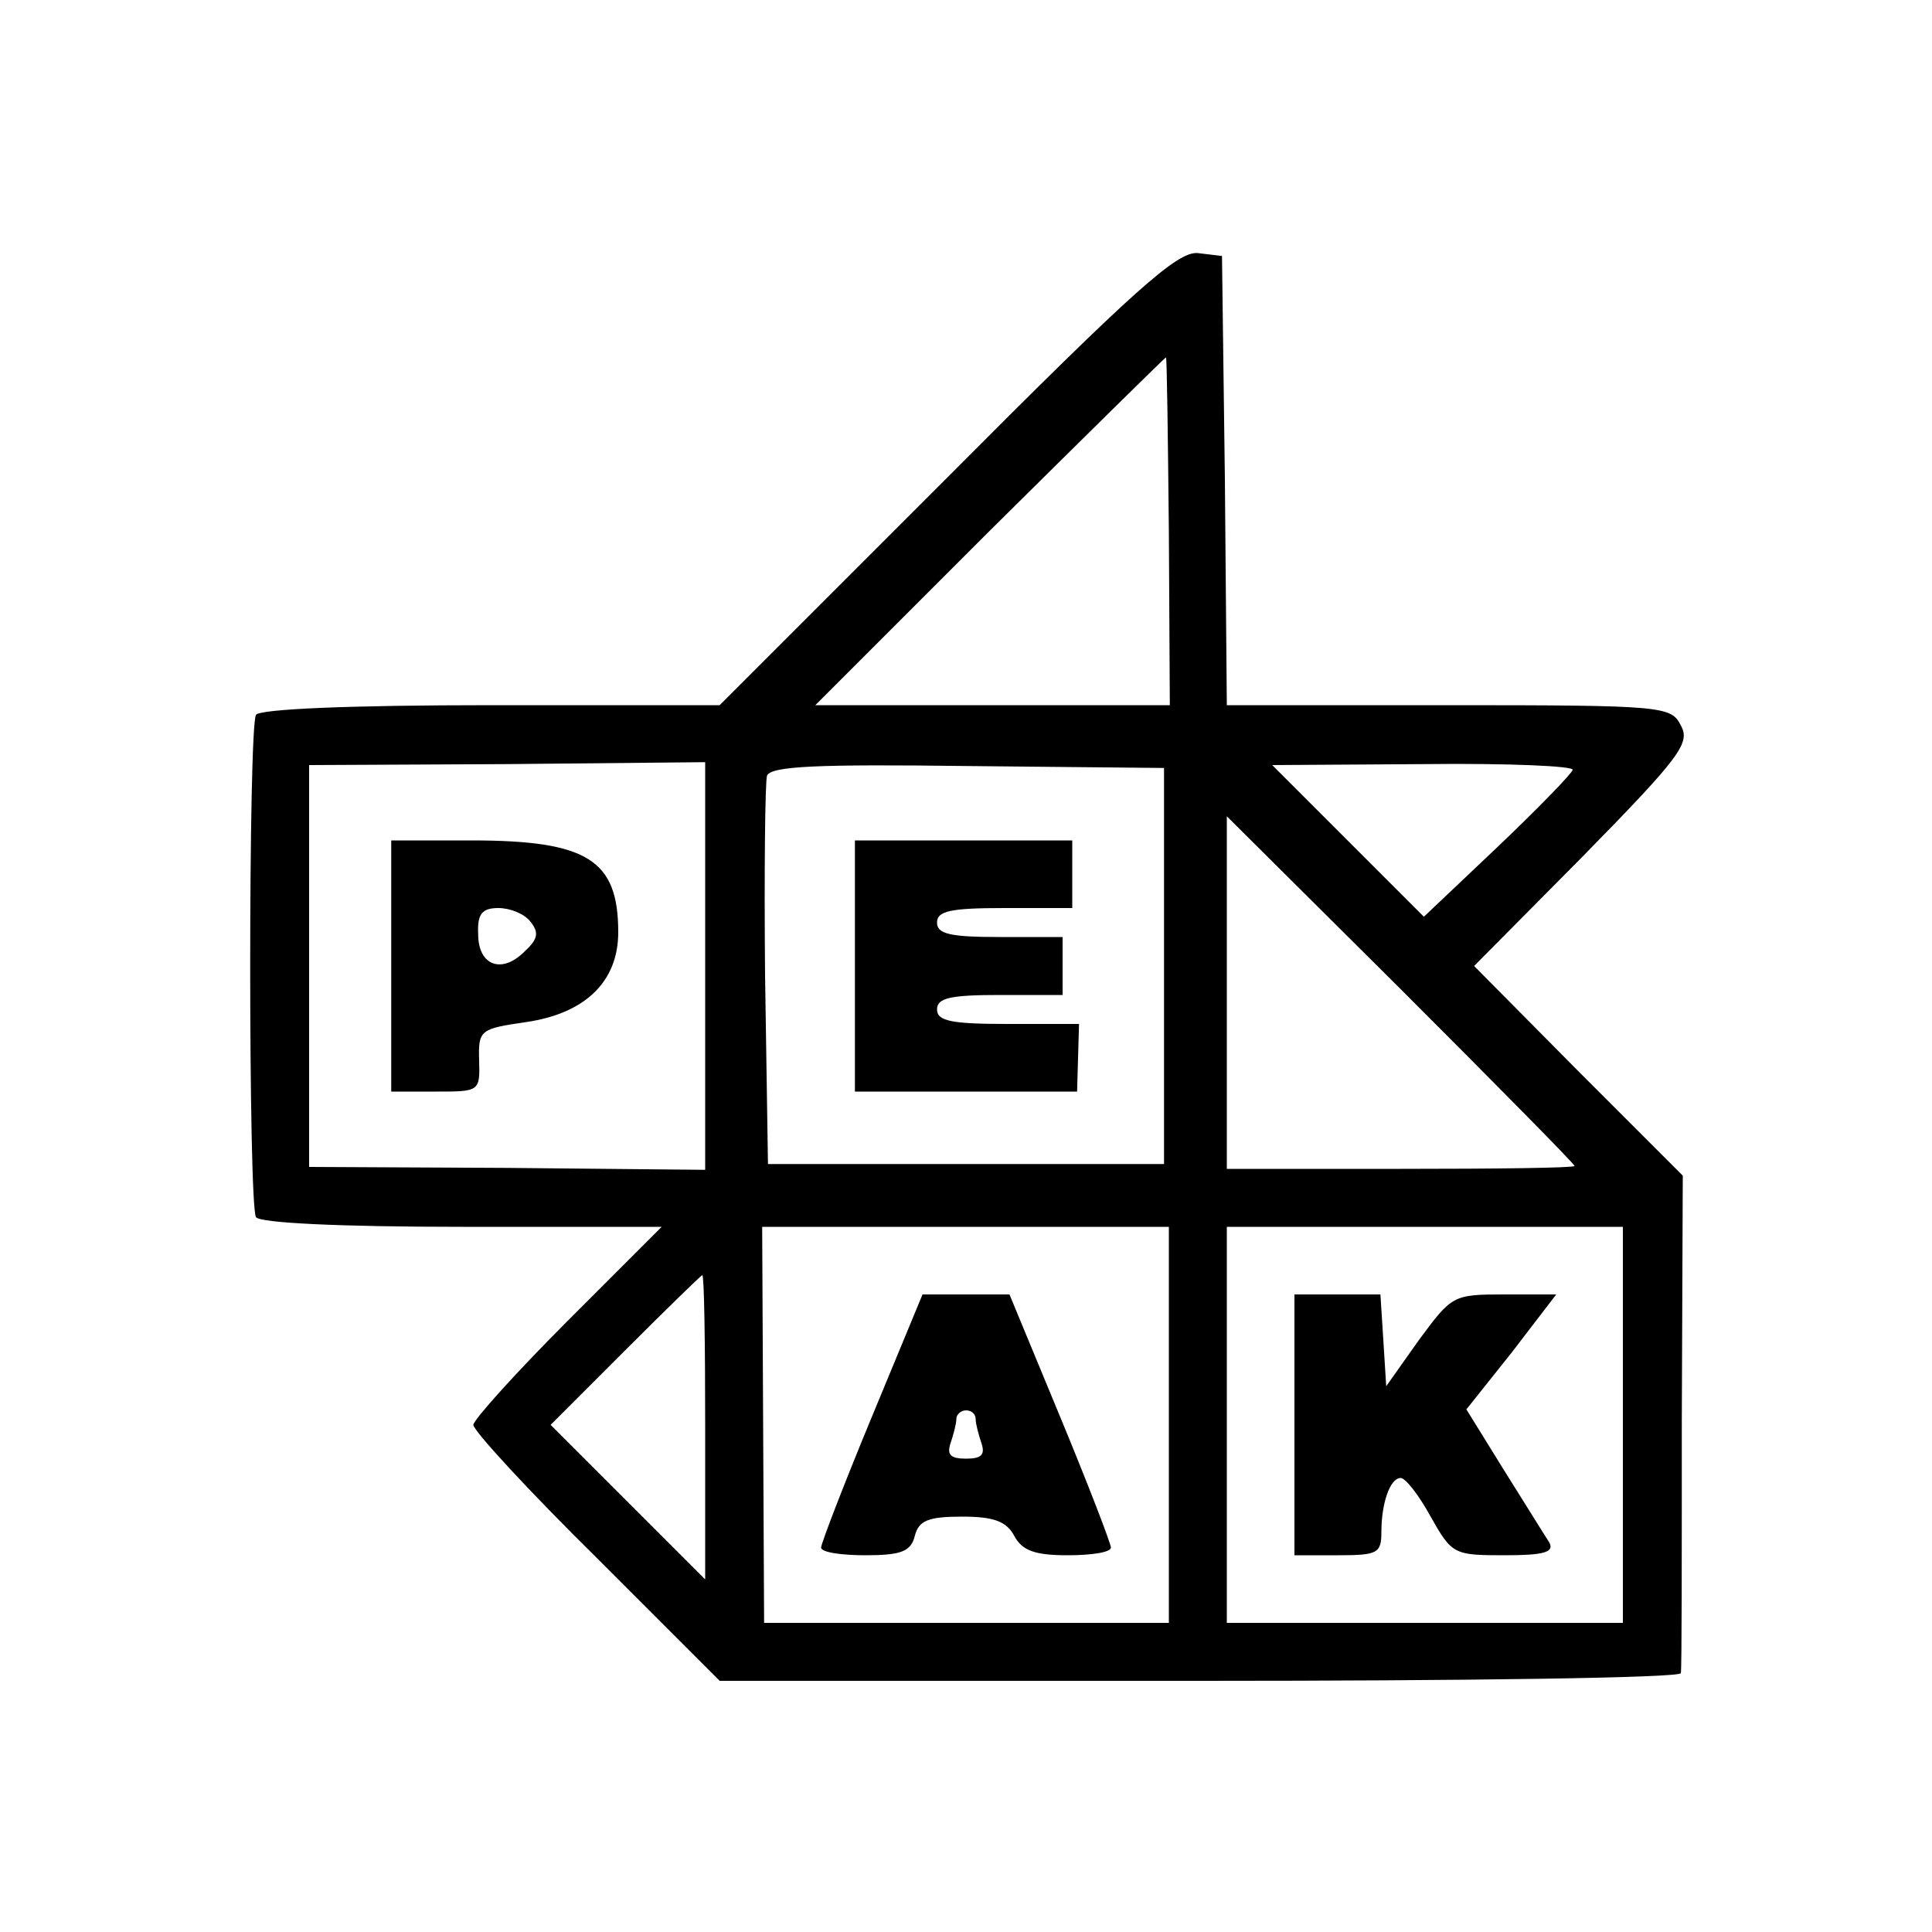 <?xml version="1.0" standalone="no"?>
<!DOCTYPE svg PUBLIC "-//W3C//DTD SVG 20010904//EN"
 "http://www.w3.org/TR/2001/REC-SVG-20010904/DTD/svg10.dtd">
<svg version="1.0" xmlns="http://www.w3.org/2000/svg"
 width="200pt" height="200pt" viewBox="0 0 200 200"
 preserveAspectRatio="xMidYMid meet">

<g transform="translate(0,200) scale(0.1,-0.1)"
fill="#000000" stroke="none">
<path d="M980 1505 l-235 -235 -237 0 c-146 0 -239 -4 -243 -10 -8 -13 -8
-507 0 -520 4 -6 87 -10 213 -10 l207 0 -98 -98 c-53 -53 -97 -102 -97 -107 0
-6 57 -68 128 -138 l127 -127 498 0 c273 0 497 3 497 8 1 4 1 121 1 261 l1
254 -108 108 -108 109 113 114 c101 103 111 117 101 135 -10 20 -18 21 -240
21 l-230 0 -2 233 -3 232 -25 3 c-21 2 -65 -37 -260 -233z m230 -55 l1 -180
-184 0 -183 0 180 180 c100 99 182 180 183 180 1 0 2 -81 3 -180z m-480 -450
l0 -211 -205 2 -205 1 0 208 0 208 205 1 205 2 0 -211z m475 0 l0 -205 -205 0
-205 0 -3 195 c-1 107 0 200 2 207 4 10 53 12 208 10 l203 -2 0 -205z m423
203 c-1 -4 -37 -41 -78 -80 l-76 -72 -78 78 -79 79 158 1 c86 1 155 -2 153 -6z
m2 -410 c0 -2 -81 -3 -180 -3 l-180 0 0 183 0 182 180 -179 c99 -99 180 -181
180 -183z m-420 -268 l0 -205 -209 0 -210 0 -1 205 -1 205 211 0 210 0 0 -205z
m470 0 l0 -205 -205 0 -205 0 0 205 0 205 205 0 205 0 0 -205z m-950 -2 l0
-158 -80 80 -80 80 77 77 c43 43 79 78 80 78 2 0 3 -71 3 -157z"/>
<path d="M405 1000 l0 -130 46 0 c45 0 46 0 45 32 -1 32 1 33 49 40 61 9 95
42 95 93 0 75 -32 95 -152 95 l-83 0 0 -130z m144 46 c9 -11 8 -18 -5 -30 -24
-25 -49 -16 -49 17 -1 21 4 27 21 27 12 0 27 -6 33 -14z"/>
<path d="M885 1000 l0 -130 115 0 115 0 1 35 1 35 -74 0 c-58 0 -73 3 -73 15
0 12 14 15 65 15 l65 0 0 30 0 30 -65 0 c-51 0 -65 3 -65 15 0 12 14 15 70 15
l70 0 0 35 0 35 -112 0 -113 0 0 -130z"/>
<path d="M902 532 c-29 -70 -52 -130 -52 -134 0 -5 21 -8 46 -8 37 0 47 4 51
20 4 16 14 20 49 20 33 0 46 -5 54 -20 8 -15 21 -20 55 -20 25 0 45 3 45 8 0
4 -23 64 -52 134 l-53 128 -45 0 -45 0 -53 -128z m108 -1 c0 -5 3 -16 6 -25 4
-12 0 -16 -16 -16 -16 0 -20 4 -16 16 3 9 6 20 6 25 0 5 5 9 10 9 6 0 10 -4
10 -9z"/>
<path d="M1340 525 l0 -135 45 0 c41 0 45 2 45 24 0 30 9 56 20 56 5 0 19 -18
31 -40 22 -39 24 -40 76 -40 41 0 52 3 47 13 -4 6 -25 40 -47 75 l-39 63 47
59 46 60 -54 0 c-53 0 -54 -1 -88 -47 l-34 -48 -3 48 -3 47 -45 0 -44 0 0
-135z"/>
</g>
</svg>
